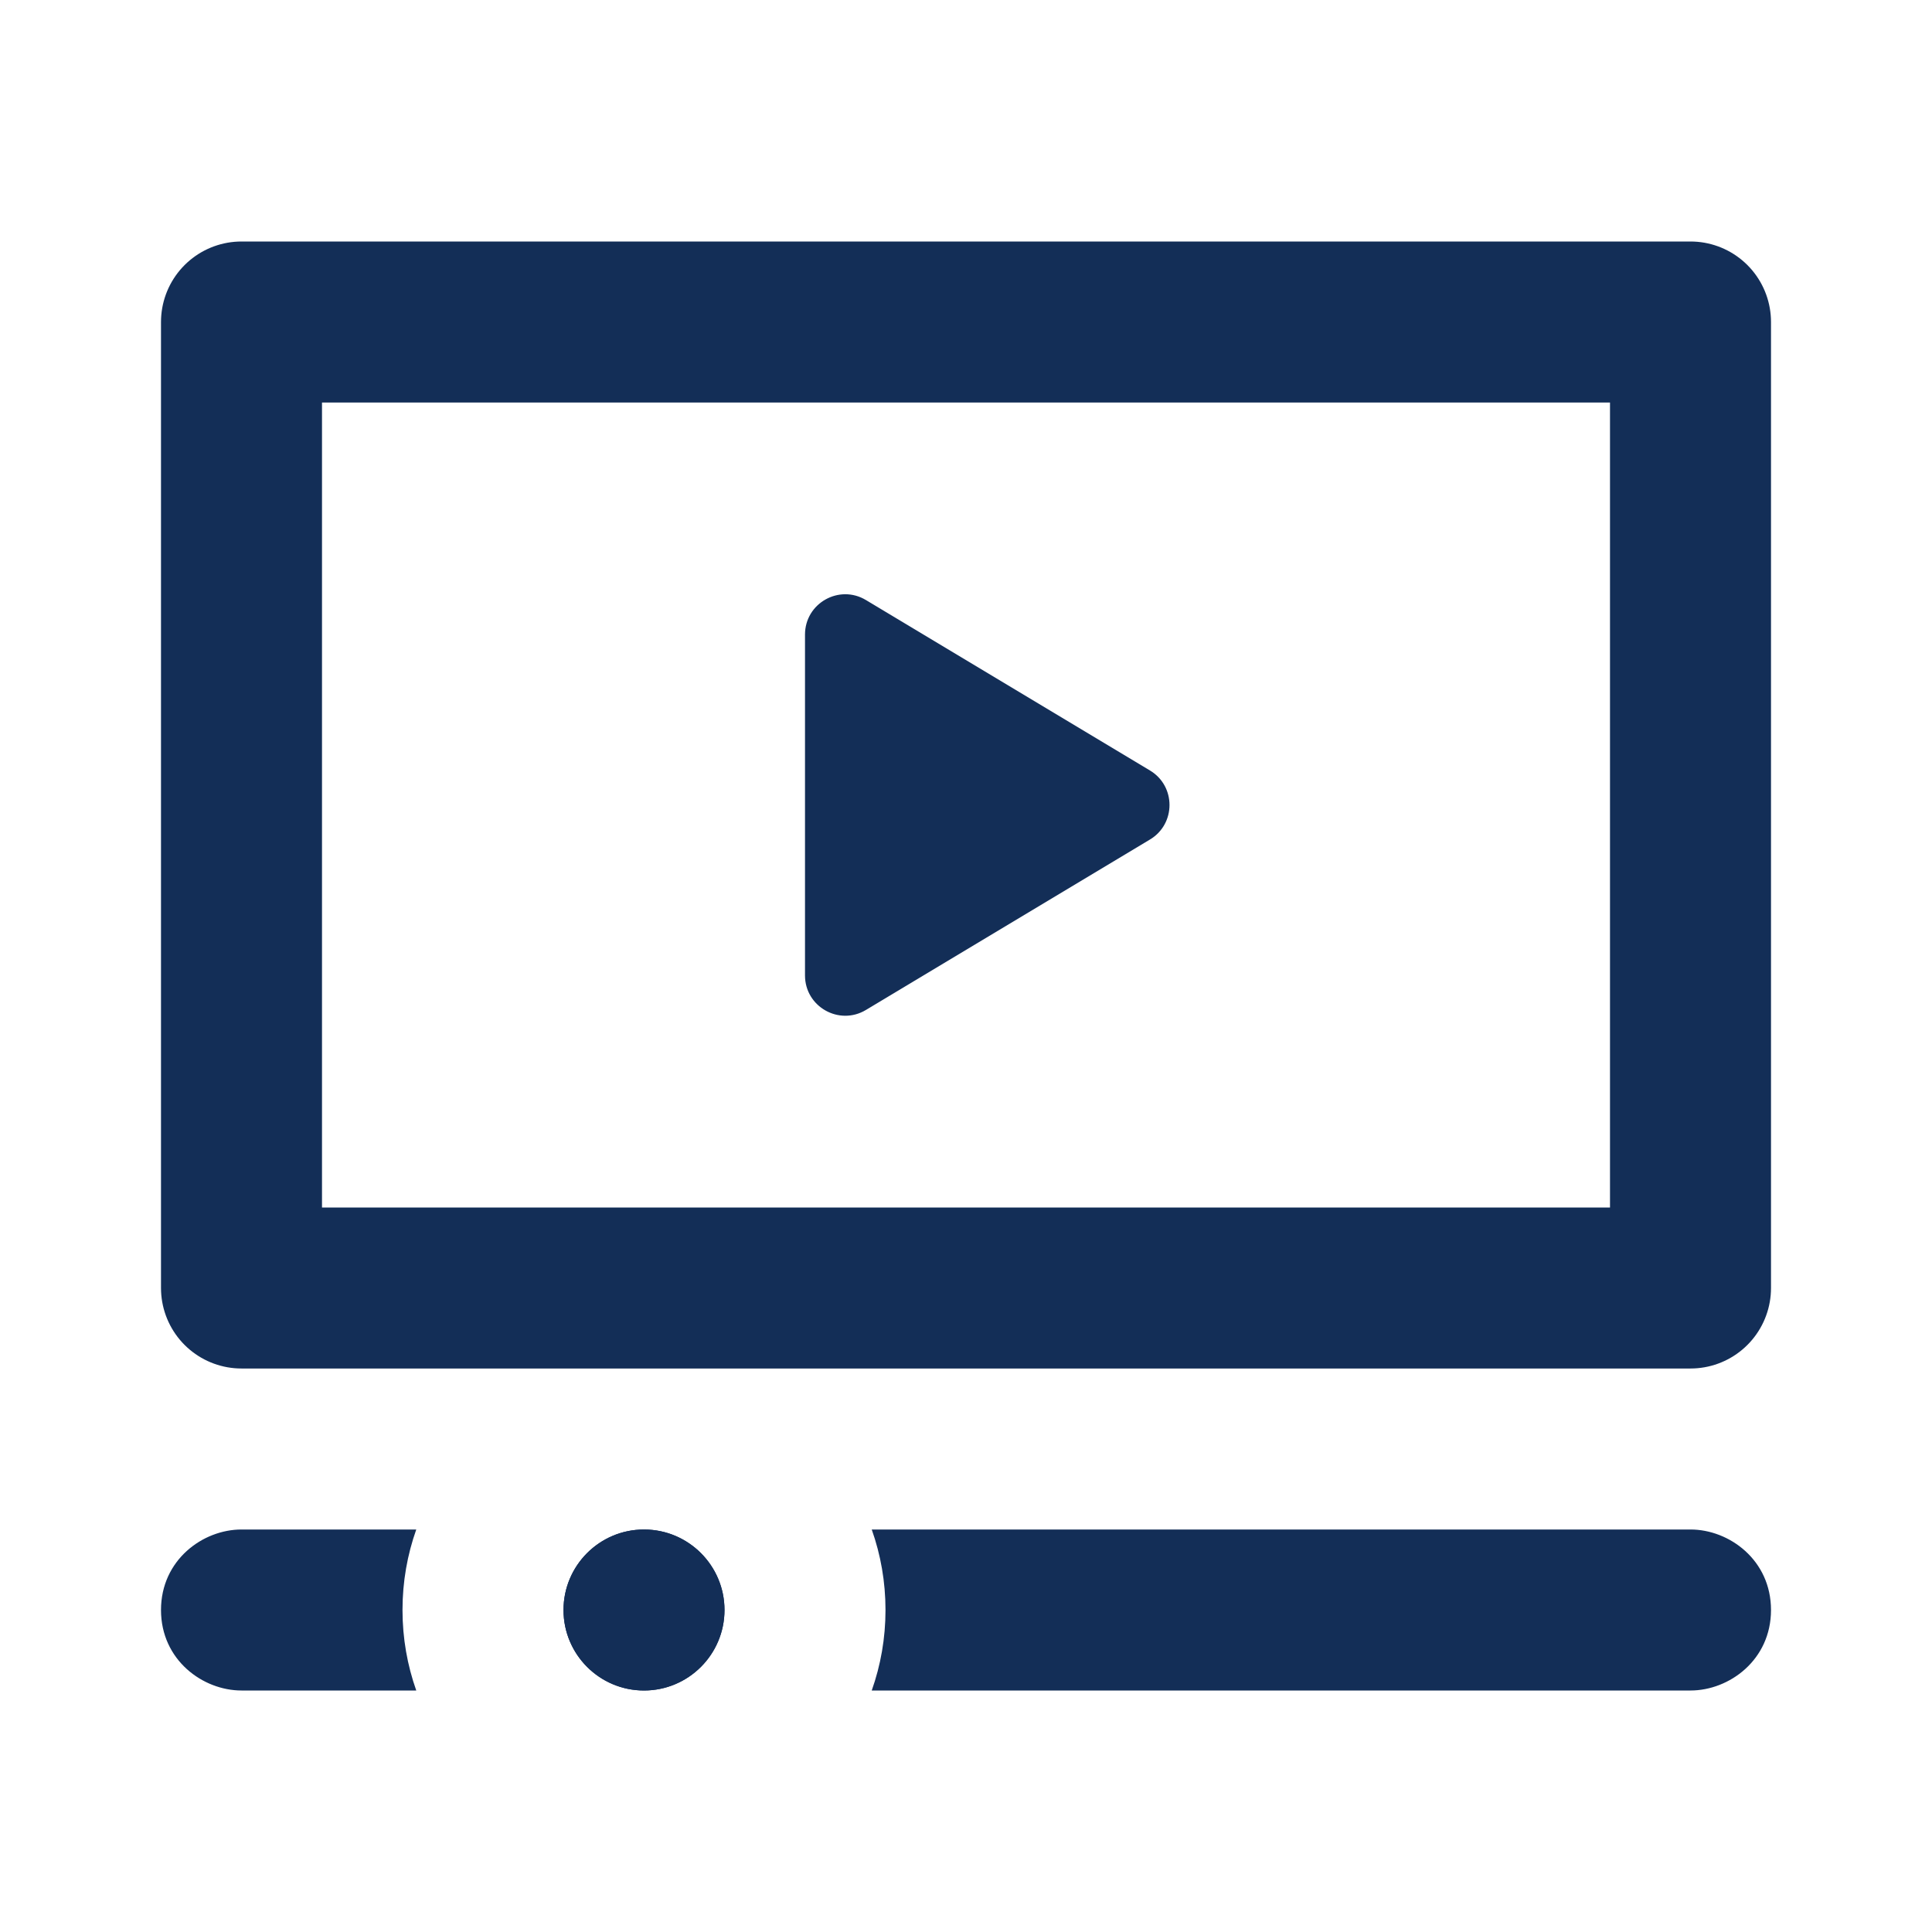 <svg width="24" height="24" viewBox="0 0 24 24" fill="none" xmlns="http://www.w3.org/2000/svg">
<path d="M14.285 10.429C14.609 10.235 14.609 9.765 14.285 9.571L10.757 7.454C10.424 7.254 10 7.494 10 7.883V12.117C10 12.506 10.424 12.746 10.757 12.546L14.285 10.429Z" fill="#132E57"/>
<path d="M3 4H21V16H3L3 4Z" stroke="#132E57" stroke-width="2" stroke-miterlimit="10" stroke-linecap="round" stroke-linejoin="round"/>
<path fill-rule="evenodd" clip-rule="evenodd" d="M8.006 19H7.994C7.445 19.003 7 19.45 7 20C7 20.552 7.448 21 8 21C8.552 21 9 20.552 9 20C9 19.45 8.555 19.003 8.006 19ZM10.829 19C10.94 19.313 11 19.649 11 20C11 20.351 10.94 20.687 10.829 21H21C21.481 21 22 20.621 22 20C22 19.379 21.481 19 21 19H10.829ZM5.171 21C5.06 20.687 5 20.351 5 20C5 19.649 5.06 19.313 5.171 19H3C2.519 19 2 19.379 2 20C2 20.621 2.519 21 3 21H5.171Z" fill="#132E57"/>
<path d="M8 21C8.552 21 9 20.552 9 20C9 19.448 8.552 19 8 19C7.448 19 7 19.448 7 20C7 20.552 7.448 21 8 21Z" fill="#132E57"/>
</svg>